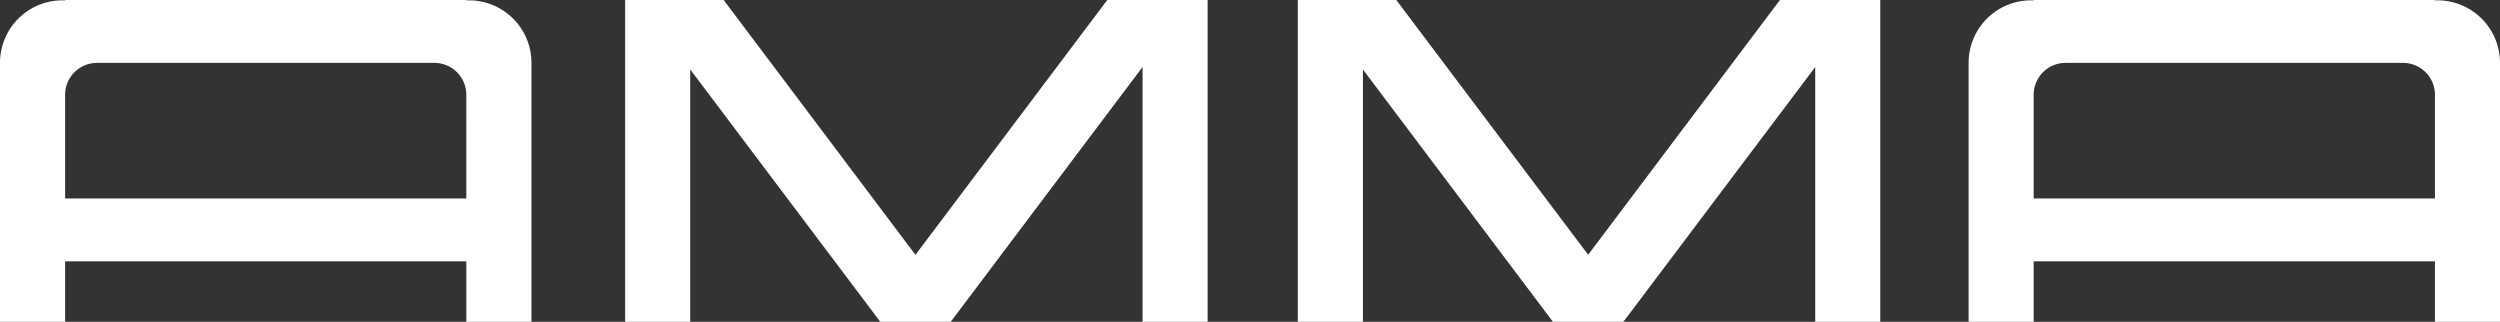 <svg xmlns="http://www.w3.org/2000/svg" xmlns:xlink="http://www.w3.org/1999/xlink" width="410" height="52.775" viewBox="0 0 410 52.775">
  <rect x="0" y="0" width="410" height="52.775" fill="#333333" stroke="none"/>
  <defs>
    <clipPath id="clip-path">
      <rect id="Прямоугольник_5" data-name="Прямоугольник 5" width="410" height="52.775" transform="translate(0 0)" fill="#fff"/>
    </clipPath>
  </defs>
  <g id="Сгруппировать_2" data-name="Сгруппировать 2" clip-path="url(#clip-path)">
    <path id="Контур_1" data-name="Контур 1" d="M76.478,32.553H10.68V15.537A5.228,5.228,0,0,1,15.9,10.314h55.34a5.231,5.231,0,0,1,5.235,5.223ZM76.9.053c-.144,0-.289,0-.42.013V0H10.68V.065c-.144-.013-.288-.013-.432-.013A10.258,10.258,0,0,0,0,10.314V52.775H10.68V42.854h65.8v9.922H87.16V10.314A10.261,10.261,0,0,0,76.9.053" transform="translate(0 0)" fill="#fff"/>
    <path id="Контур_2" data-name="Контур 2" d="M611.28,32.553H545.468V15.537a5.231,5.231,0,0,1,5.235-5.223h55.341a5.232,5.232,0,0,1,5.236,5.223ZM611.7.053c-.144,0-.288,0-.418.013V0H545.468V.065c-.13-.013-.275-.013-.419-.013A10.25,10.25,0,0,0,534.8,10.314V52.775h10.668V42.854H611.28v9.922h10.667V10.314A10.259,10.259,0,0,0,611.7.053" transform="translate(-211.947 0)" fill="#fff"/>
    <path id="Контур_3" data-name="Контур 3" d="M265.356,0V52.775H254.688V10.982L224.466,51.126l-1.244,1.649H211.665l-1.244-1.663L180.5,11.388V52.775H169.833V0h16.152l31.453,41.793L248.9,0Z" transform="translate(-67.306 0)" fill="#fff"/>
    <path id="Контур_4" data-name="Контур 4" d="M448.089,0V52.775H437.422V10.994l-30.21,40.118-1.256,1.663H394.4l-1.244-1.663L363.245,11.4V52.775h-10.68V0h16.152l31.466,41.78L431.636,0Z" transform="translate(-139.725 0)" fill="#fff"/>
  </g>
</svg>
